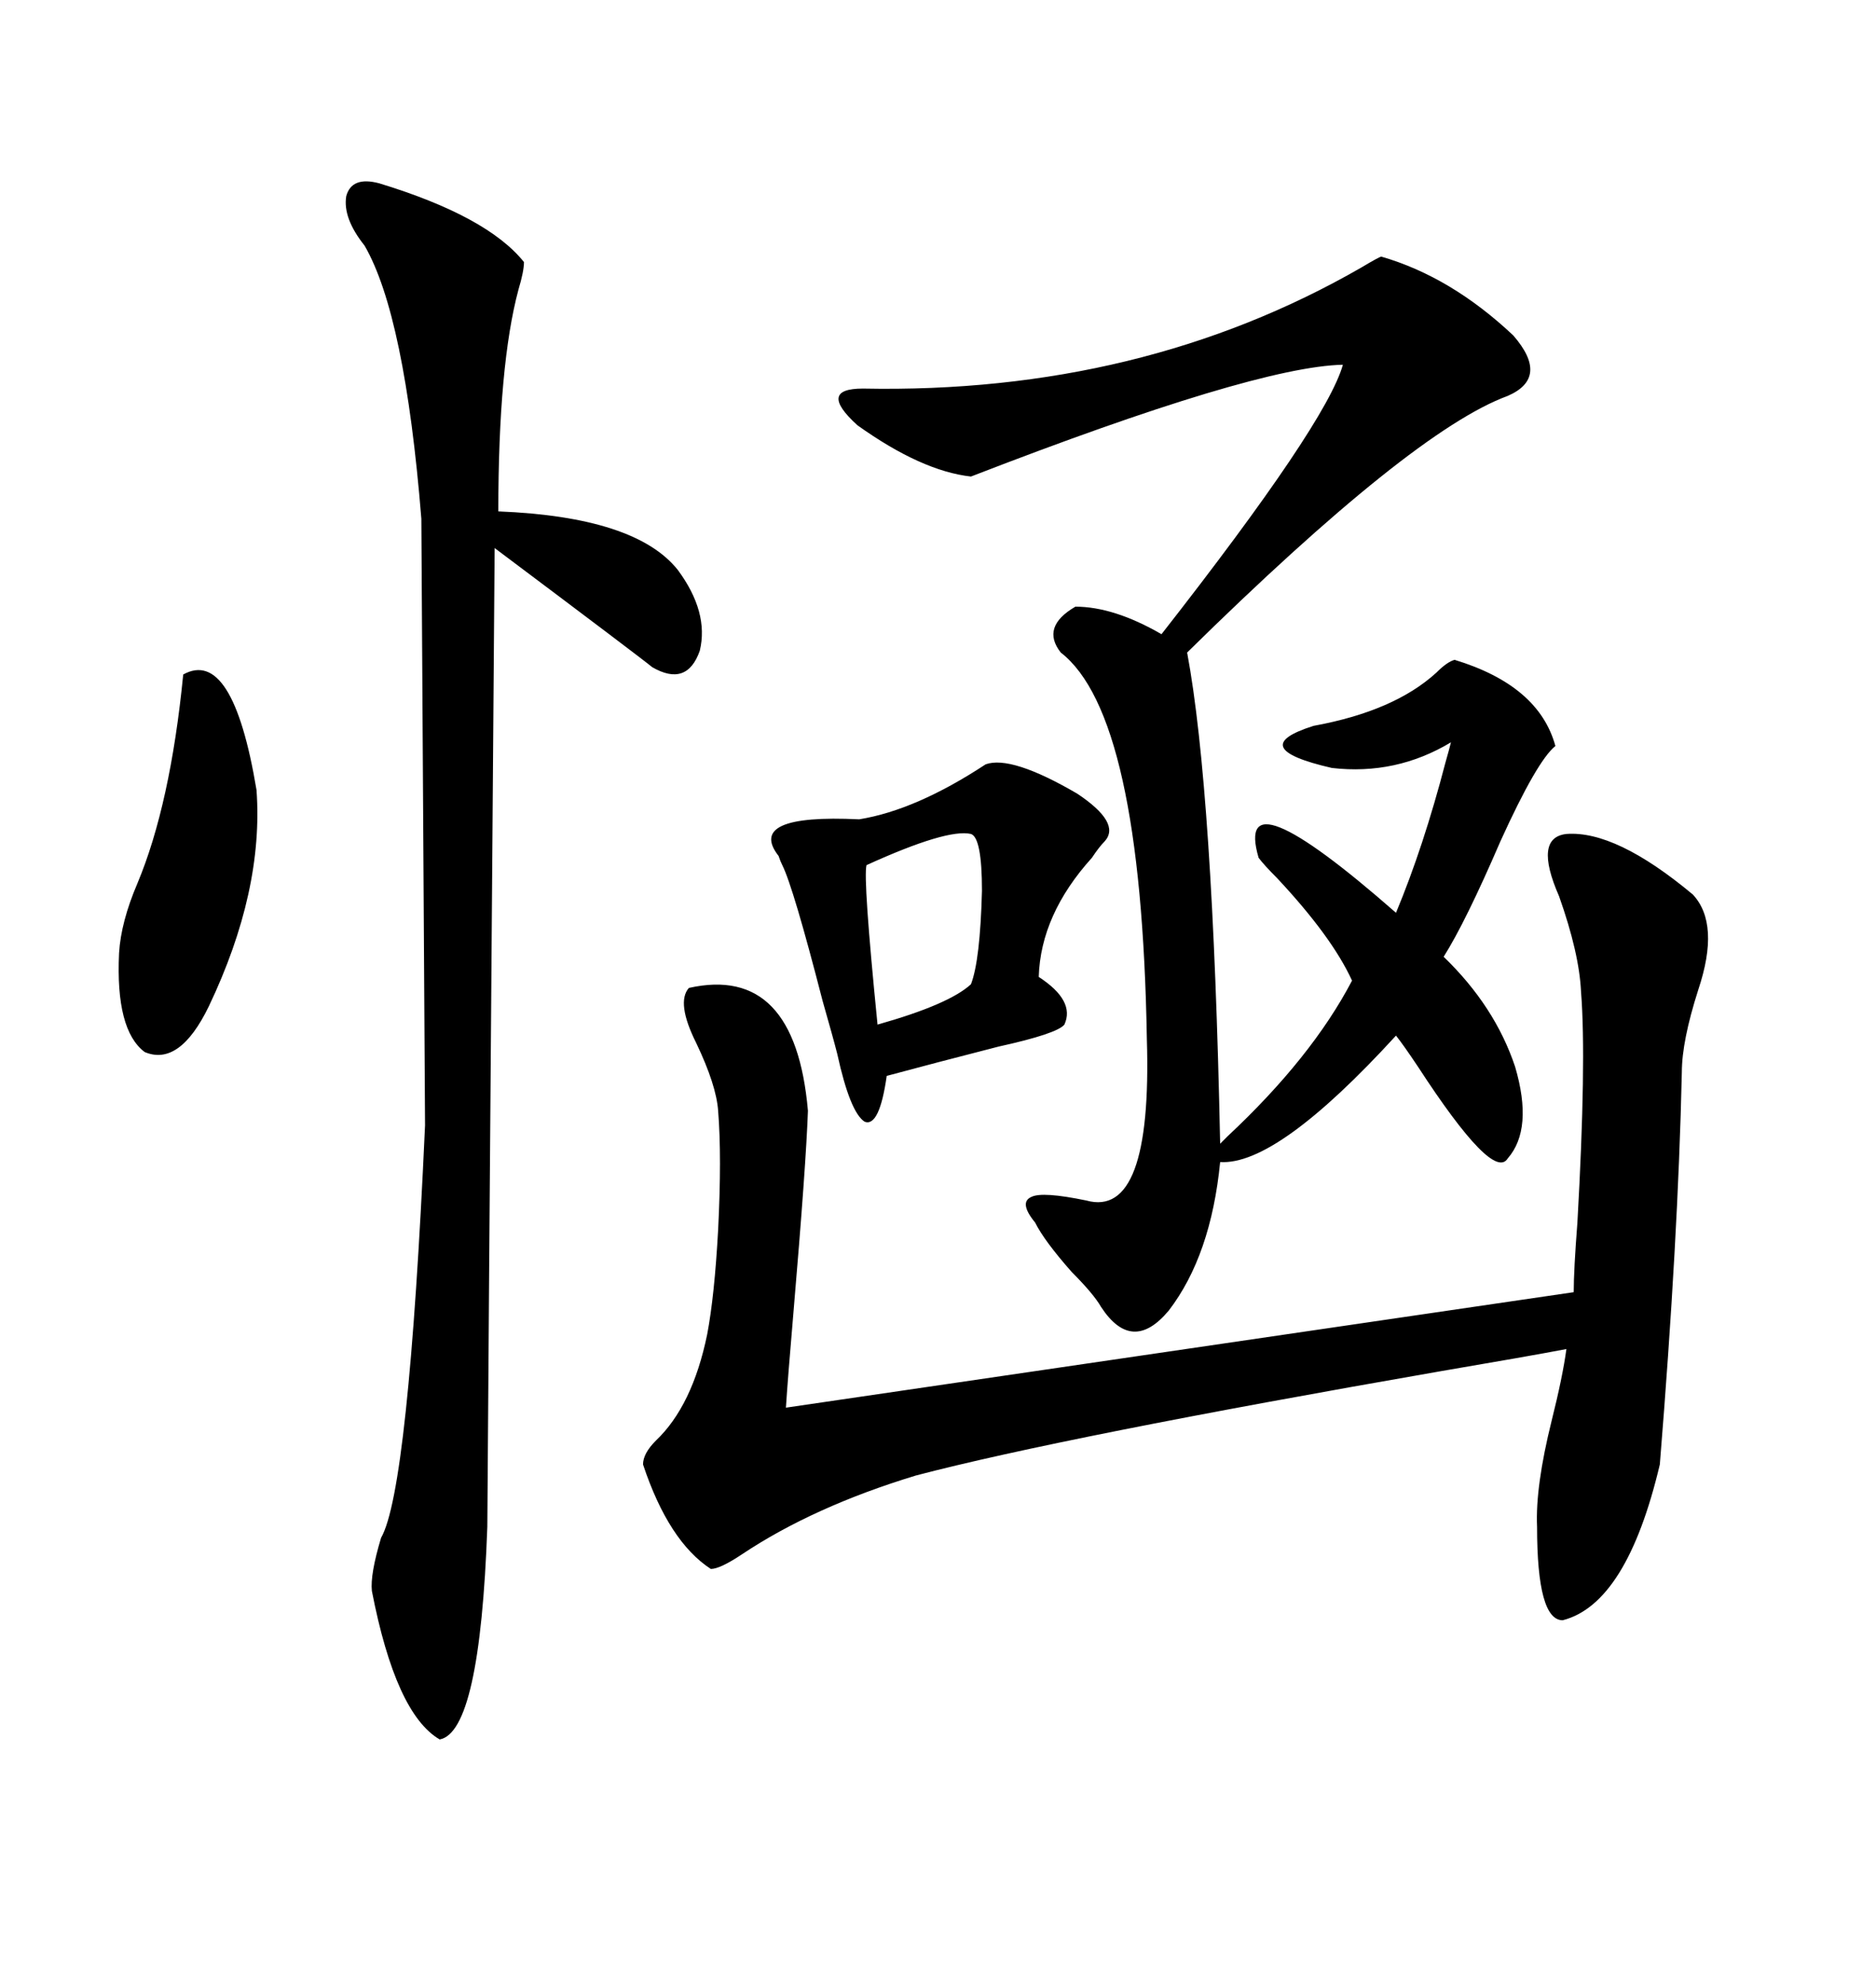 <svg xmlns="http://www.w3.org/2000/svg" xmlns:xlink="http://www.w3.org/1999/xlink" width="300" height="317.285"><path d="M232.62 105.47L232.62 105.47Q246.09 109.57 248.73 119.24L248.73 119.24Q245.80 121.58 239.94 134.47L239.94 134.47Q234.38 147.36 230.86 152.93L230.86 152.93Q239.06 160.84 242.29 170.51L242.29 170.51Q245.21 180.47 241.11 185.16L241.11 185.16Q238.77 188.96 226.76 170.51L226.76 170.51Q224.41 166.99 223.24 165.53L223.24 165.53Q204.20 186.33 195.12 185.74L195.12 185.74Q193.65 200.68 186.91 209.47L186.91 209.47Q181.05 216.50 176.07 208.89L176.07 208.89Q174.90 206.84 171.39 203.32L171.39 203.32Q166.99 198.34 165.53 195.41L165.53 195.41Q162.89 192.19 164.94 191.31L164.94 191.31Q166.70 190.43 173.73 191.89L173.73 191.89Q184.28 194.82 183.40 166.11L183.40 166.11Q182.52 114.26 169.63 104.30L169.63 104.30Q166.41 100.20 171.97 96.97L171.97 96.97Q178.13 96.97 185.74 101.37L185.74 101.37Q212.11 67.68 214.75 58.30L214.75 58.30Q200.68 58.59 155.27 76.17L155.27 76.17Q147.36 75.29 137.11 67.97L137.11 67.97Q130.66 62.11 137.99 62.11L137.99 62.11Q182.52 62.99 217.68 42.77L217.68 42.77Q220.61 41.02 220.90 41.02L220.90 41.02Q232.03 44.24 241.99 53.61L241.99 53.61Q247.85 60.35 241.11 63.28L241.11 63.28Q225.88 68.85 189.84 104.30L189.84 104.30Q193.95 126.27 195.12 182.81L195.12 182.81Q195.41 182.52 196.29 181.64L196.29 181.64Q209.77 169.04 216.21 156.74L216.21 156.74Q212.99 149.71 204.20 140.33L204.20 140.33Q202.15 138.28 201.27 137.11L201.27 137.11Q197.17 123.05 223.24 145.90L223.24 145.90Q227.64 135.35 231.15 121.88L231.15 121.88Q231.74 119.82 232.03 118.65L232.03 118.65Q223.24 123.93 212.99 122.75L212.99 122.75Q198.93 119.53 210.06 116.02L210.06 116.02Q222.95 113.67 229.69 107.52L229.69 107.52Q231.45 105.76 232.62 105.47ZM250.49 133.30L250.49 133.30Q258.40 132.71 270.70 142.97L270.70 142.97Q275.10 147.66 271.58 158.20L271.58 158.20Q268.95 166.41 268.95 171.39L268.95 171.39Q268.36 198.05 265.43 234.08L265.43 234.08Q260.16 256.35 249.90 258.98L249.90 258.98Q245.80 258.98 245.80 244.04L245.80 244.04Q245.51 237.60 248.14 227.05L248.14 227.05Q249.90 220.02 250.49 215.63L250.49 215.63Q244.34 216.80 230.57 219.14L230.57 219.14Q169.92 229.69 146.48 235.84L146.48 235.84Q130.08 240.82 118.65 248.44L118.65 248.44Q115.14 250.78 113.67 250.78L113.67 250.78Q106.93 246.39 102.83 234.08L102.83 234.08Q102.83 232.32 104.88 230.27L104.88 230.27Q110.74 224.71 113.09 213.28L113.09 213.28Q114.26 207.13 114.84 196.58L114.84 196.58Q115.43 184.86 114.84 177.54L114.84 177.54Q114.55 173.44 111.33 166.70L111.33 166.70Q108.11 160.25 110.16 157.91L110.16 157.91Q127.15 154.10 129.20 177.54L129.20 177.54Q128.91 186.04 126.86 210.06L126.86 210.06Q125.98 220.31 125.68 225L125.68 225L251.66 206.54Q251.66 203.03 252.25 195.41L252.25 195.41Q253.71 169.63 252.83 158.50L252.83 158.50Q252.54 152.34 249.32 143.26L249.32 143.26Q245.21 133.89 250.49 133.30ZM60.64 29.30L60.64 29.30Q77.93 34.57 83.79 41.89L83.79 41.89Q83.79 43.36 82.91 46.29L82.91 46.29Q79.69 58.30 79.69 81.74L79.69 81.74Q101.66 82.62 108.40 91.11L108.40 91.11Q113.38 97.85 111.91 104.00L111.91 104.00Q109.86 109.86 104.30 106.64L104.30 106.64Q102.54 105.18 79.10 87.60L79.10 87.60Q77.93 240.23 77.93 244.04L77.93 244.04Q76.76 276.86 70.31 278.03L70.31 278.03Q63.28 273.93 59.47 254.30L59.47 254.30Q59.18 251.66 60.94 245.80L60.94 245.80Q65.33 238.18 67.97 179.88L67.97 179.88Q67.97 176.95 67.38 82.91L67.38 82.91Q64.75 50.39 58.30 39.26L58.30 39.26Q54.79 34.86 55.37 31.35L55.37 31.35Q56.25 28.13 60.64 29.30ZM157.62 122.17L157.62 122.17Q161.72 120.70 172.27 126.86L172.27 126.86Q179.30 131.54 176.66 134.47L176.66 134.47Q175.78 135.35 174.61 137.11L174.61 137.11Q166.41 146.19 166.11 156.15L166.11 156.15Q171.97 159.96 170.21 163.77L170.21 163.77Q169.04 165.23 159.67 167.29L159.67 167.29Q149.41 169.92 141.80 171.97L141.80 171.97Q140.63 180.18 138.28 179.30L138.28 179.30Q135.94 177.83 133.89 168.46L133.89 168.46Q133.30 166.11 131.54 159.96L131.54 159.96Q126.86 141.80 125.10 138.28L125.10 138.28Q124.80 137.70 124.51 136.82L124.51 136.82Q119.24 130.08 137.40 130.96L137.40 130.96Q146.48 129.49 157.62 122.17ZM29.30 107.81L29.30 107.81Q37.21 103.42 41.02 126.27L41.02 126.27Q42.19 142.38 33.40 160.84L33.40 160.84Q28.71 170.51 23.14 168.16L23.14 168.16Q18.46 164.65 19.04 152.34L19.04 152.34Q19.34 147.36 21.97 141.21L21.97 141.21Q27.25 128.61 29.30 107.81ZM155.27 133.30L155.27 133.30Q151.46 132.42 138.57 138.28L138.57 138.28Q137.99 140.33 140.33 163.77L140.33 163.77Q151.76 160.55 155.27 157.32L155.27 157.32Q156.74 153.52 157.03 142.38L157.03 142.38Q157.03 133.89 155.27 133.30Z"/></svg>